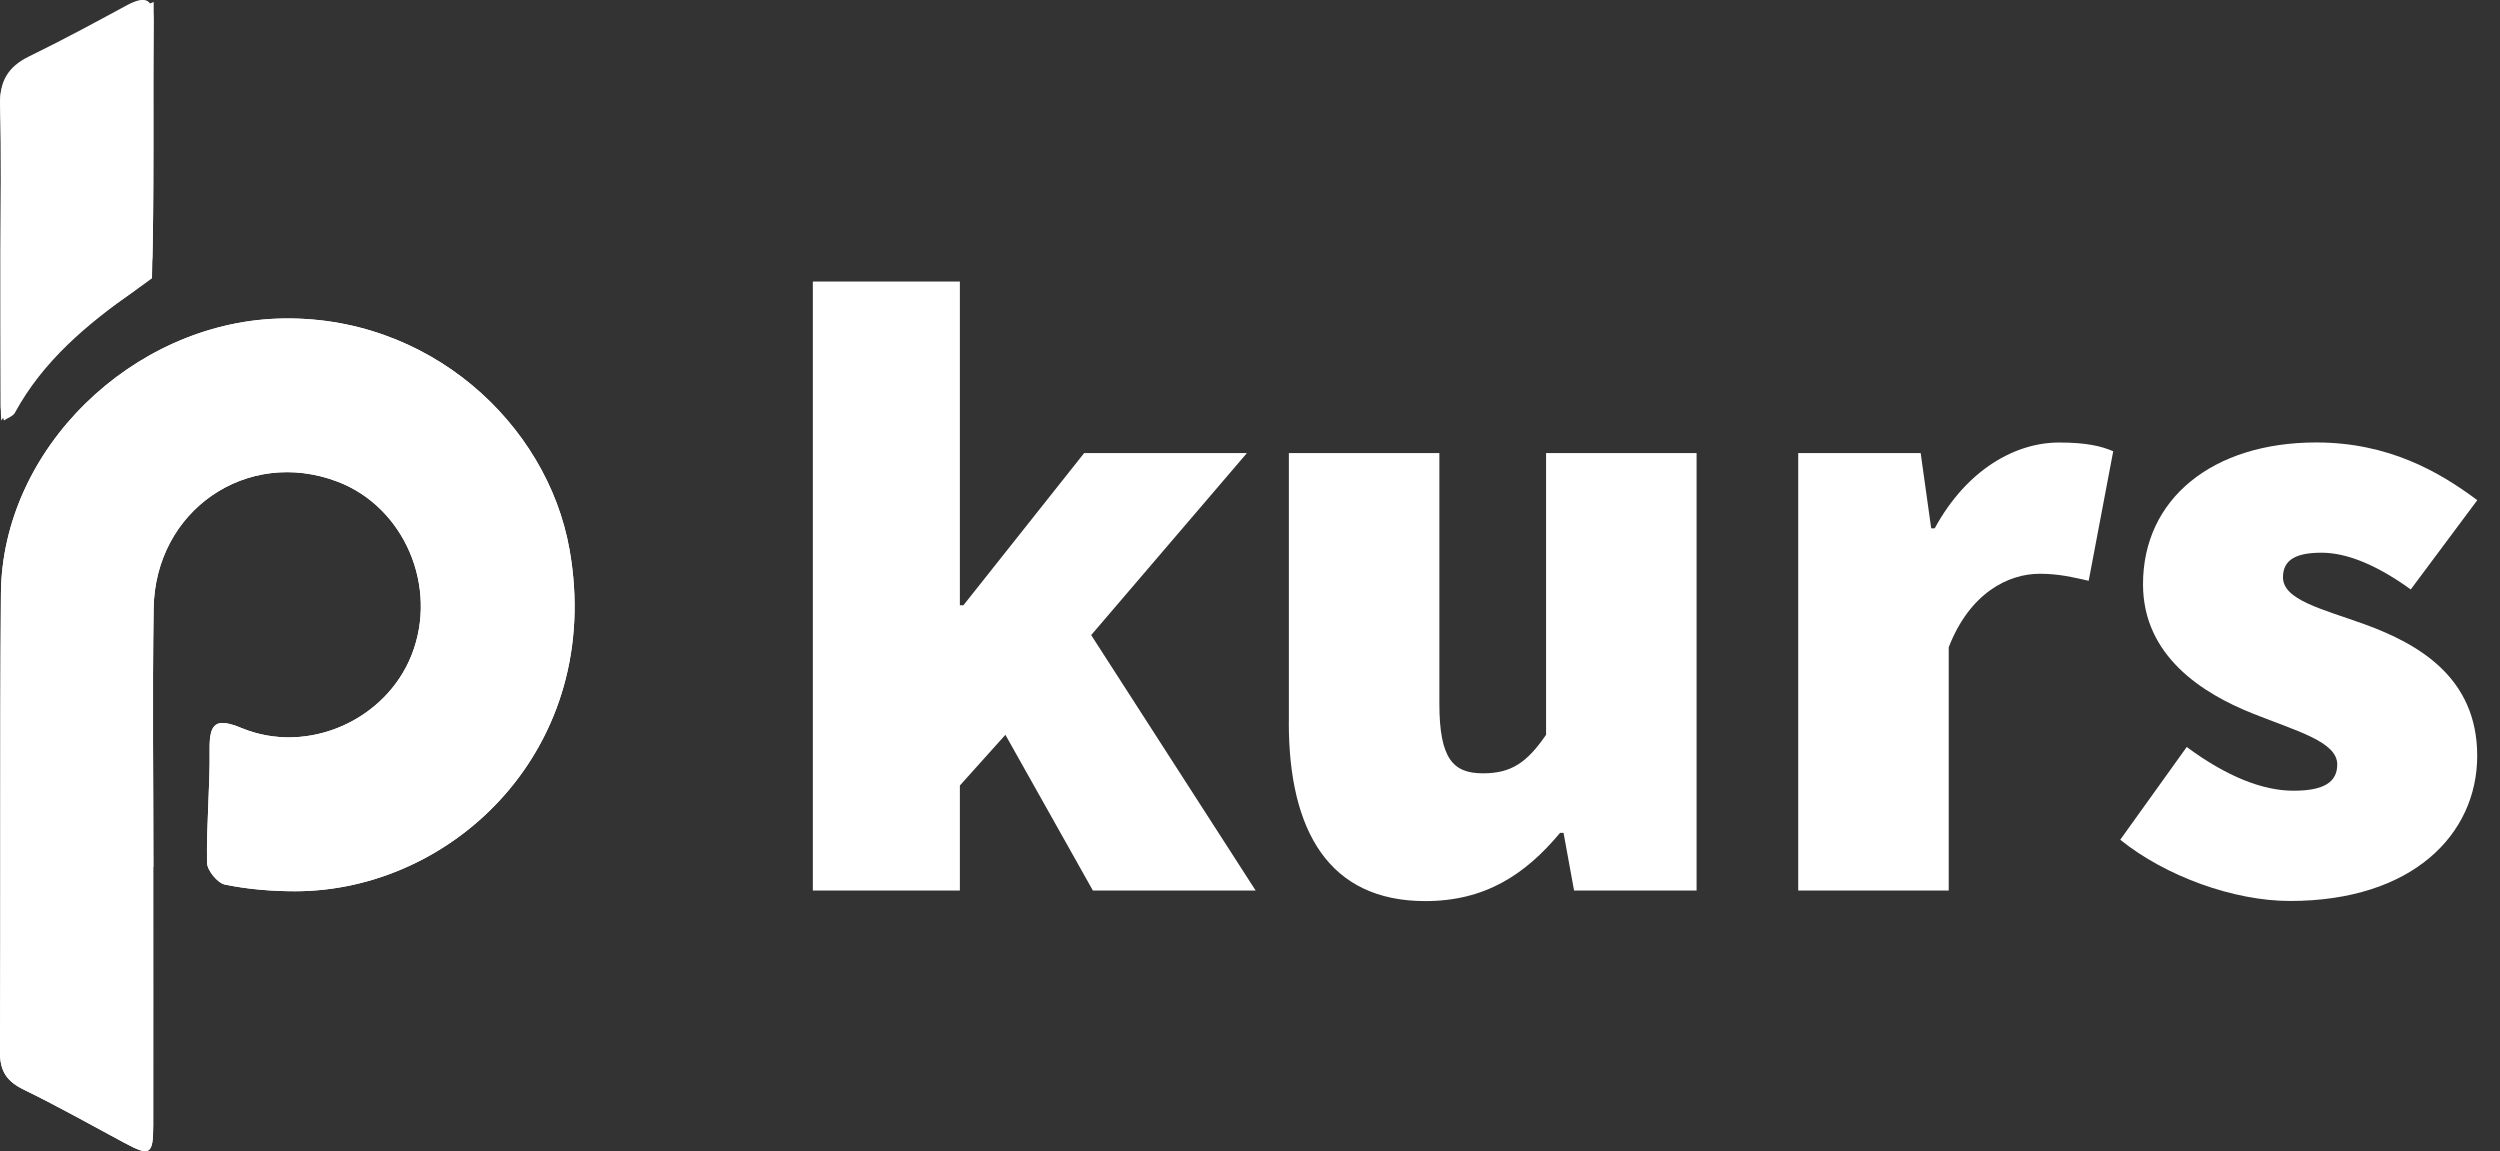<?xml version="1.0" encoding="UTF-8"?>
<svg id="uuid-483c1aa8-0e4a-461f-b517-42591110a283" data-name="Ebene 1" xmlns="http://www.w3.org/2000/svg" viewBox="0 0 403.65 185.87">
  <rect x="0" y="0" width="403.65" height="185.87" fill="#333333" stroke="none"/>
  <g>
    <path d="M24.74,139.97h.03c0-13.91-.16-27.81.04-41.72.23-15.87,15.09-26.02,29.67-20.49,10.8,4.1,16.31,16.95,12,27.95-4.16,10.6-16.82,16.23-27.45,11.85-4.08-1.68-5.23-.94-5.18,3.4.07,6.1-.53,12.22-.42,18.32.02,1.25,1.7,3.31,2.91,3.55,3.69.75,7.52,1.07,11.29,1.07,25.76,0,49.96-23.33,44.33-55.17-3.59-20.33-22.76-38.07-47.02-37.29C21.43,52.2.32,72.44.15,95.86-.03,120.53.13,145.19,0,169.86c-.02,3.14,1.14,4.76,3.86,6.08,5.5,2.68,10.84,5.69,16.23,8.58,4.13,2.22,4.64,1.95,4.65-2.84.02-13.91,0-27.81,0-41.72ZM.09,40.78c0,8.28-.01,16.57.02,24.85,0,.76.34,1.51.52,2.26.61-.41,1.47-.68,1.78-1.25,4.56-8.37,11.59-14.23,19.23-19.63,1.57-1.11,2.94-3.68,2.98-5.61.26-12.58.07-25.18.18-37.77.03-3.64-1.05-4.54-4.33-2.77-5.23,2.83-10.46,5.66-15.8,8.26C1.28,10.78-.09,13.13.02,16.93c.22,7.95.07,15.9.07,23.85Z" fill="#fff" stroke-width="0"/>
    <path d="M24.74,139.97c0,13.91.01,27.81,0,41.72,0,4.79-.51,5.06-4.65,2.84-5.39-2.89-10.73-5.9-16.23-8.58C1.14,174.62-.02,173,0,169.86c.13-24.67-.03-49.33.15-74,.17-23.42,21.28-43.66,44.78-44.42,24.26-.78,43.42,16.96,47.02,37.29,5.63,31.84-18.58,55.17-44.33,55.17-3.77,0-7.6-.32-11.29-1.07-1.21-.25-2.89-2.3-2.91-3.55-.1-6.1.5-12.21.42-18.32-.05-4.34,1.11-5.08,5.18-3.4,10.63,4.38,23.3-1.26,27.45-11.85,4.32-11-1.2-23.85-12-27.95-14.58-5.53-29.43,4.62-29.67,20.49-.21,13.9-.04,27.81-.04,41.72h-.03Z" fill="#fff" stroke-width="0"/>
    <path d="M24.81.31s.02,1.42,0,3.34c-.13,13.76.12,27.53-.27,41.28-8.54,6.34-17.61,11.17-22.75,20.6-.31.57-1.6,2.37-1.6,2.37,0,0-.07-1.51-.07-2.26-.04-8.28-.02-16.57-.03-24.85,0-7.95.15-15.91-.07-23.85-.12-4.27,1.86-6.19,6.01-8.38" fill="#fff" stroke-width="0"/>
  </g>
  <g>
    <path d="M131.24,45.46h23.74v52.27h.57l19.5-24.58h26.28l-25.15,29.39,26.56,41.25h-26.28l-14.13-25.15-7.35,8.19v16.95h-23.74V45.46Z" fill="#fff" stroke-width="0"/>
    <path d="M208.1,116.66v-43.51h24.3v40.41c0,9.04,2.26,11.3,7.06,11.3,4.52,0,7.06-1.7,10.17-6.22v-45.49h24.3v70.64h-19.78l-1.7-9.32h-.56c-5.65,6.78-12.15,11.02-21.76,11.02-15.54,0-22.04-11.3-22.04-28.82Z" fill="#fff" stroke-width="0"/>
    <path d="M290.33,73.15h19.78l1.7,12.15h.57c5.23-9.61,13.14-13.85,20.06-13.85,4.38,0,6.78.56,8.76,1.41l-3.96,20.91c-2.54-.56-4.8-1.13-7.91-1.13-5.09,0-11.3,3.11-14.69,11.87v39.28h-24.3v-70.64Z" fill="#fff" stroke-width="0"/>
    <path d="M342.33,135.59l10.74-14.98c6.5,4.8,12.29,7.06,17.24,7.06s7.06-1.41,7.06-4.24c0-3.67-6.5-5.37-13.56-8.19-8.19-3.25-17.8-9.32-17.8-20.91,0-13.85,11.3-22.89,27.97-22.89,11.58,0,19.78,4.66,26,9.32l-10.74,14.41c-5.09-3.67-10.03-5.93-14.41-5.93-4.1,0-6.22,1.13-6.22,3.96,0,3.67,6.22,5.09,13.28,7.63,8.48,3.11,18.08,8.48,18.08,21.19s-10.46,23.45-30.23,23.45c-9.04,0-20.06-3.96-27.41-9.89Z" fill="#fff" stroke-width="0"/>
  </g>
</svg>